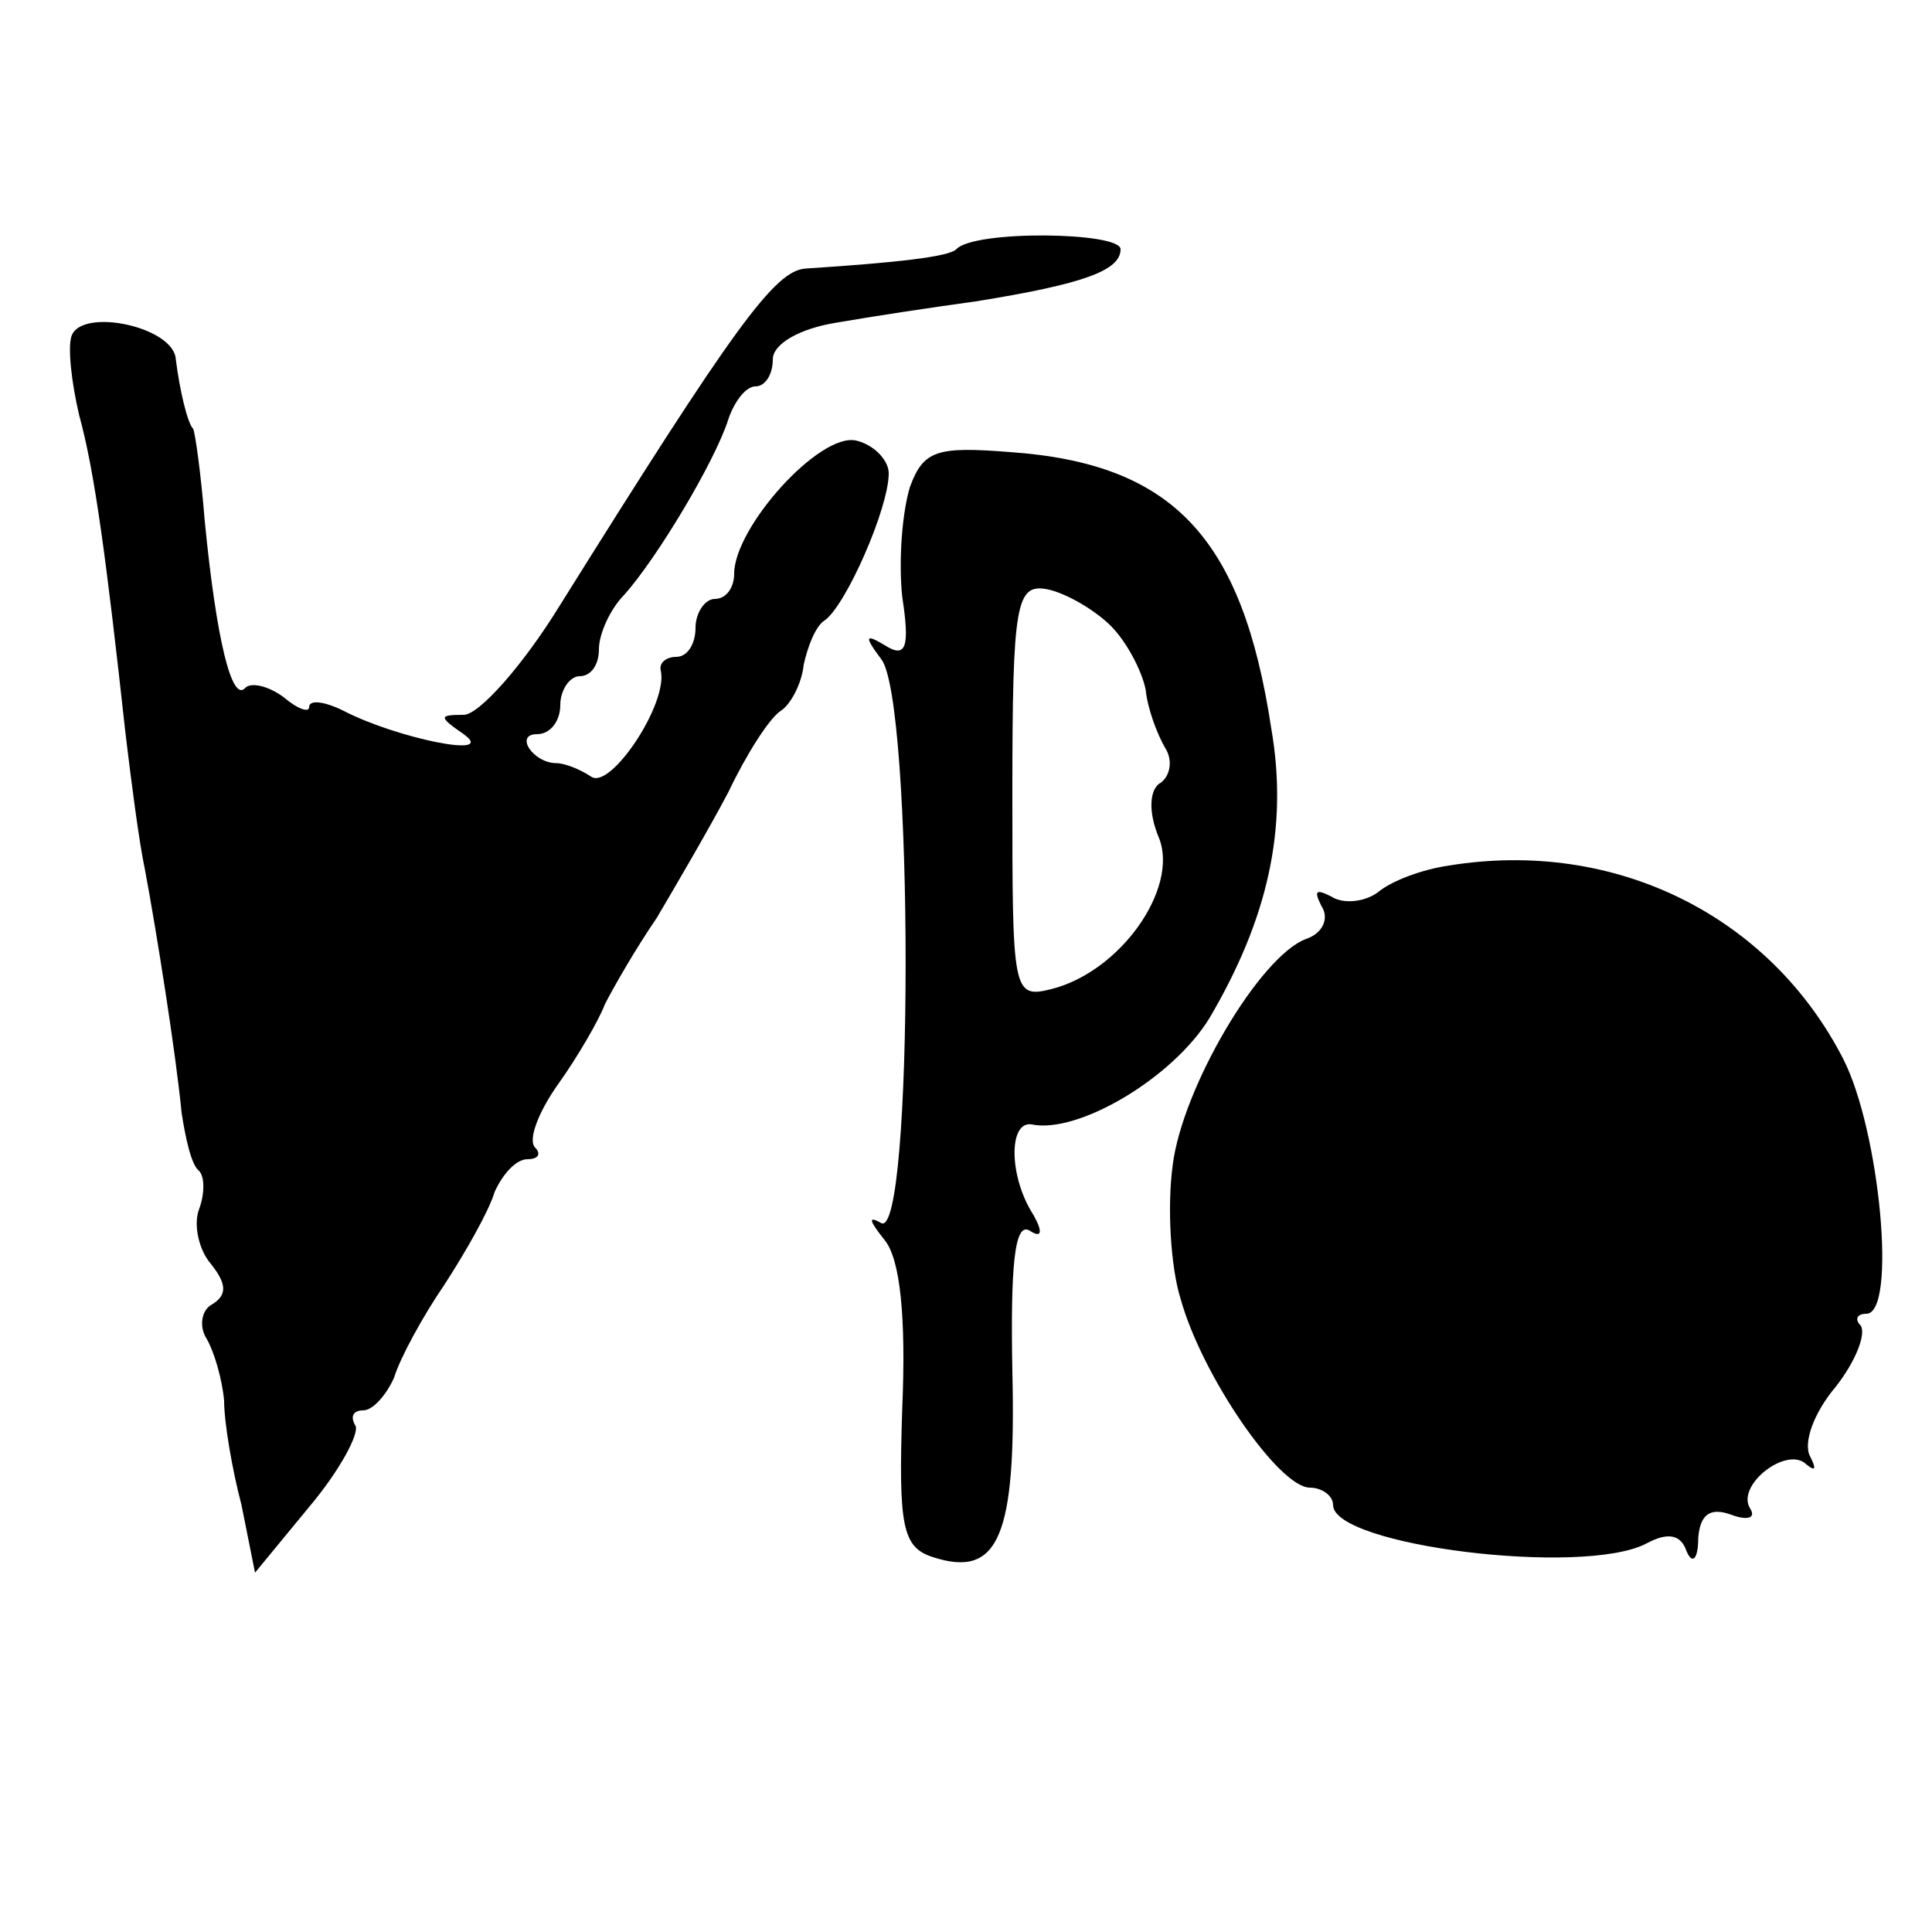 <?xml version="1.0" standalone="no"?>
<!DOCTYPE svg PUBLIC "-//W3C//DTD SVG 20010904//EN"
 "http://www.w3.org/TR/2001/REC-SVG-20010904/DTD/svg10.dtd">
<svg version="1.0" xmlns="http://www.w3.org/2000/svg"
 width="100pt" height="100pt" viewBox="0 0 100 100"
 preserveAspectRatio="xMidYMid meet">
<g transform="translate(0,100) scale(0.1,-0.1)"
fill="#000000" stroke="none">
<path d="M495 871 c-4 -4 -32 -7 -78 -10 -16 -1 -37 -30 -127 -174 -19 -31
-42 -57 -50 -57 -13 0 -13 -1 0 -10 18 -13 -35 -2 -62 12 -10 5 -18 6 -18 2 0
-3 -6 -1 -13 5 -8 6 -17 8 -20 5 -7 -8 -15 25 -21 86 -2 25 -5 46 -6 48 -3 3
-7 20 -9 36 -1 17 -49 27 -54 12 -2 -6 0 -24 4 -41 8 -29 14 -74 24 -165 3
-25 7 -56 10 -70 6 -32 16 -95 19 -126 2 -13 5 -27 9 -30 3 -3 3 -12 0 -20 -3
-8 0 -21 6 -28 8 -10 9 -16 1 -21 -6 -3 -7 -12 -3 -18 4 -7 8 -21 9 -32 0 -11
4 -35 9 -54 l7 -35 28 34 c16 19 26 38 24 42 -3 5 -1 8 4 8 5 0 12 8 16 17 3
10 15 32 26 48 11 17 23 38 26 48 4 9 11 17 17 17 6 0 7 3 4 6 -4 4 2 19 12
33 10 14 21 33 24 41 4 8 16 29 27 45 10 17 27 46 37 65 9 19 21 38 27 42 5 3
11 14 12 24 2 9 6 20 11 23 11 8 33 58 33 76 0 7 -8 15 -17 17 -19 4 -63 -45
-63 -69 0 -7 -4 -13 -10 -13 -5 0 -10 -7 -10 -15 0 -8 -4 -15 -10 -15 -5 0 -9
-3 -8 -7 4 -17 -26 -62 -36 -55 -6 4 -14 7 -18 7 -12 0 -22 15 -10 15 7 0 12
7 12 15 0 8 5 15 10 15 6 0 10 6 10 14 0 8 6 21 13 28 17 19 47 69 54 91 3 9
9 17 14 17 5 0 9 6 9 14 0 8 14 16 33 19 17 3 50 8 72 11 56 9 75 16 75 27 0
9 -76 10 -85 0z"/>
<path d="M471 748 c-4 -13 -6 -38 -4 -57 4 -26 2 -32 -9 -25 -10 6 -11 5 -2
-7 17 -20 17 -302 0 -292 -7 4 -6 1 2 -9 8 -10 11 -40 9 -87 -2 -61 0 -72 16
-77 34 -11 43 11 41 96 -1 54 1 78 9 73 6 -4 7 -1 2 8 -13 20 -13 49 -1 47 24
-5 73 24 92 55 30 51 41 98 32 150 -15 99 -51 137 -135 143 -38 3 -45 1 -52
-18z m104 -72 c8 -8 16 -23 18 -33 1 -10 6 -23 10 -30 4 -6 3 -14 -2 -18 -6
-3 -7 -15 -1 -29 10 -26 -20 -69 -56 -78 -20 -5 -20 -1 -20 102 0 98 2 108 18
105 10 -2 25 -11 33 -19z"/>
<path d="M750 552 c-14 -2 -30 -8 -37 -14 -7 -5 -18 -6 -24 -2 -8 4 -9 3 -5
-5 4 -6 1 -14 -8 -17 -24 -9 -64 -77 -69 -117 -3 -22 -1 -53 4 -69 11 -40 51
-98 67 -98 6 0 12 -4 12 -9 0 -21 129 -37 162 -20 11 6 18 5 21 -4 3 -7 6 -4
6 7 1 12 6 16 17 12 8 -3 13 -2 10 3 -8 12 19 33 29 23 5 -4 5 -2 2 4 -4 7 2
23 13 36 11 14 16 28 13 32 -3 3 -2 6 3 6 16 0 7 95 -12 132 -38 74 -118 114
-204 100z"/>
</g>
</svg>
